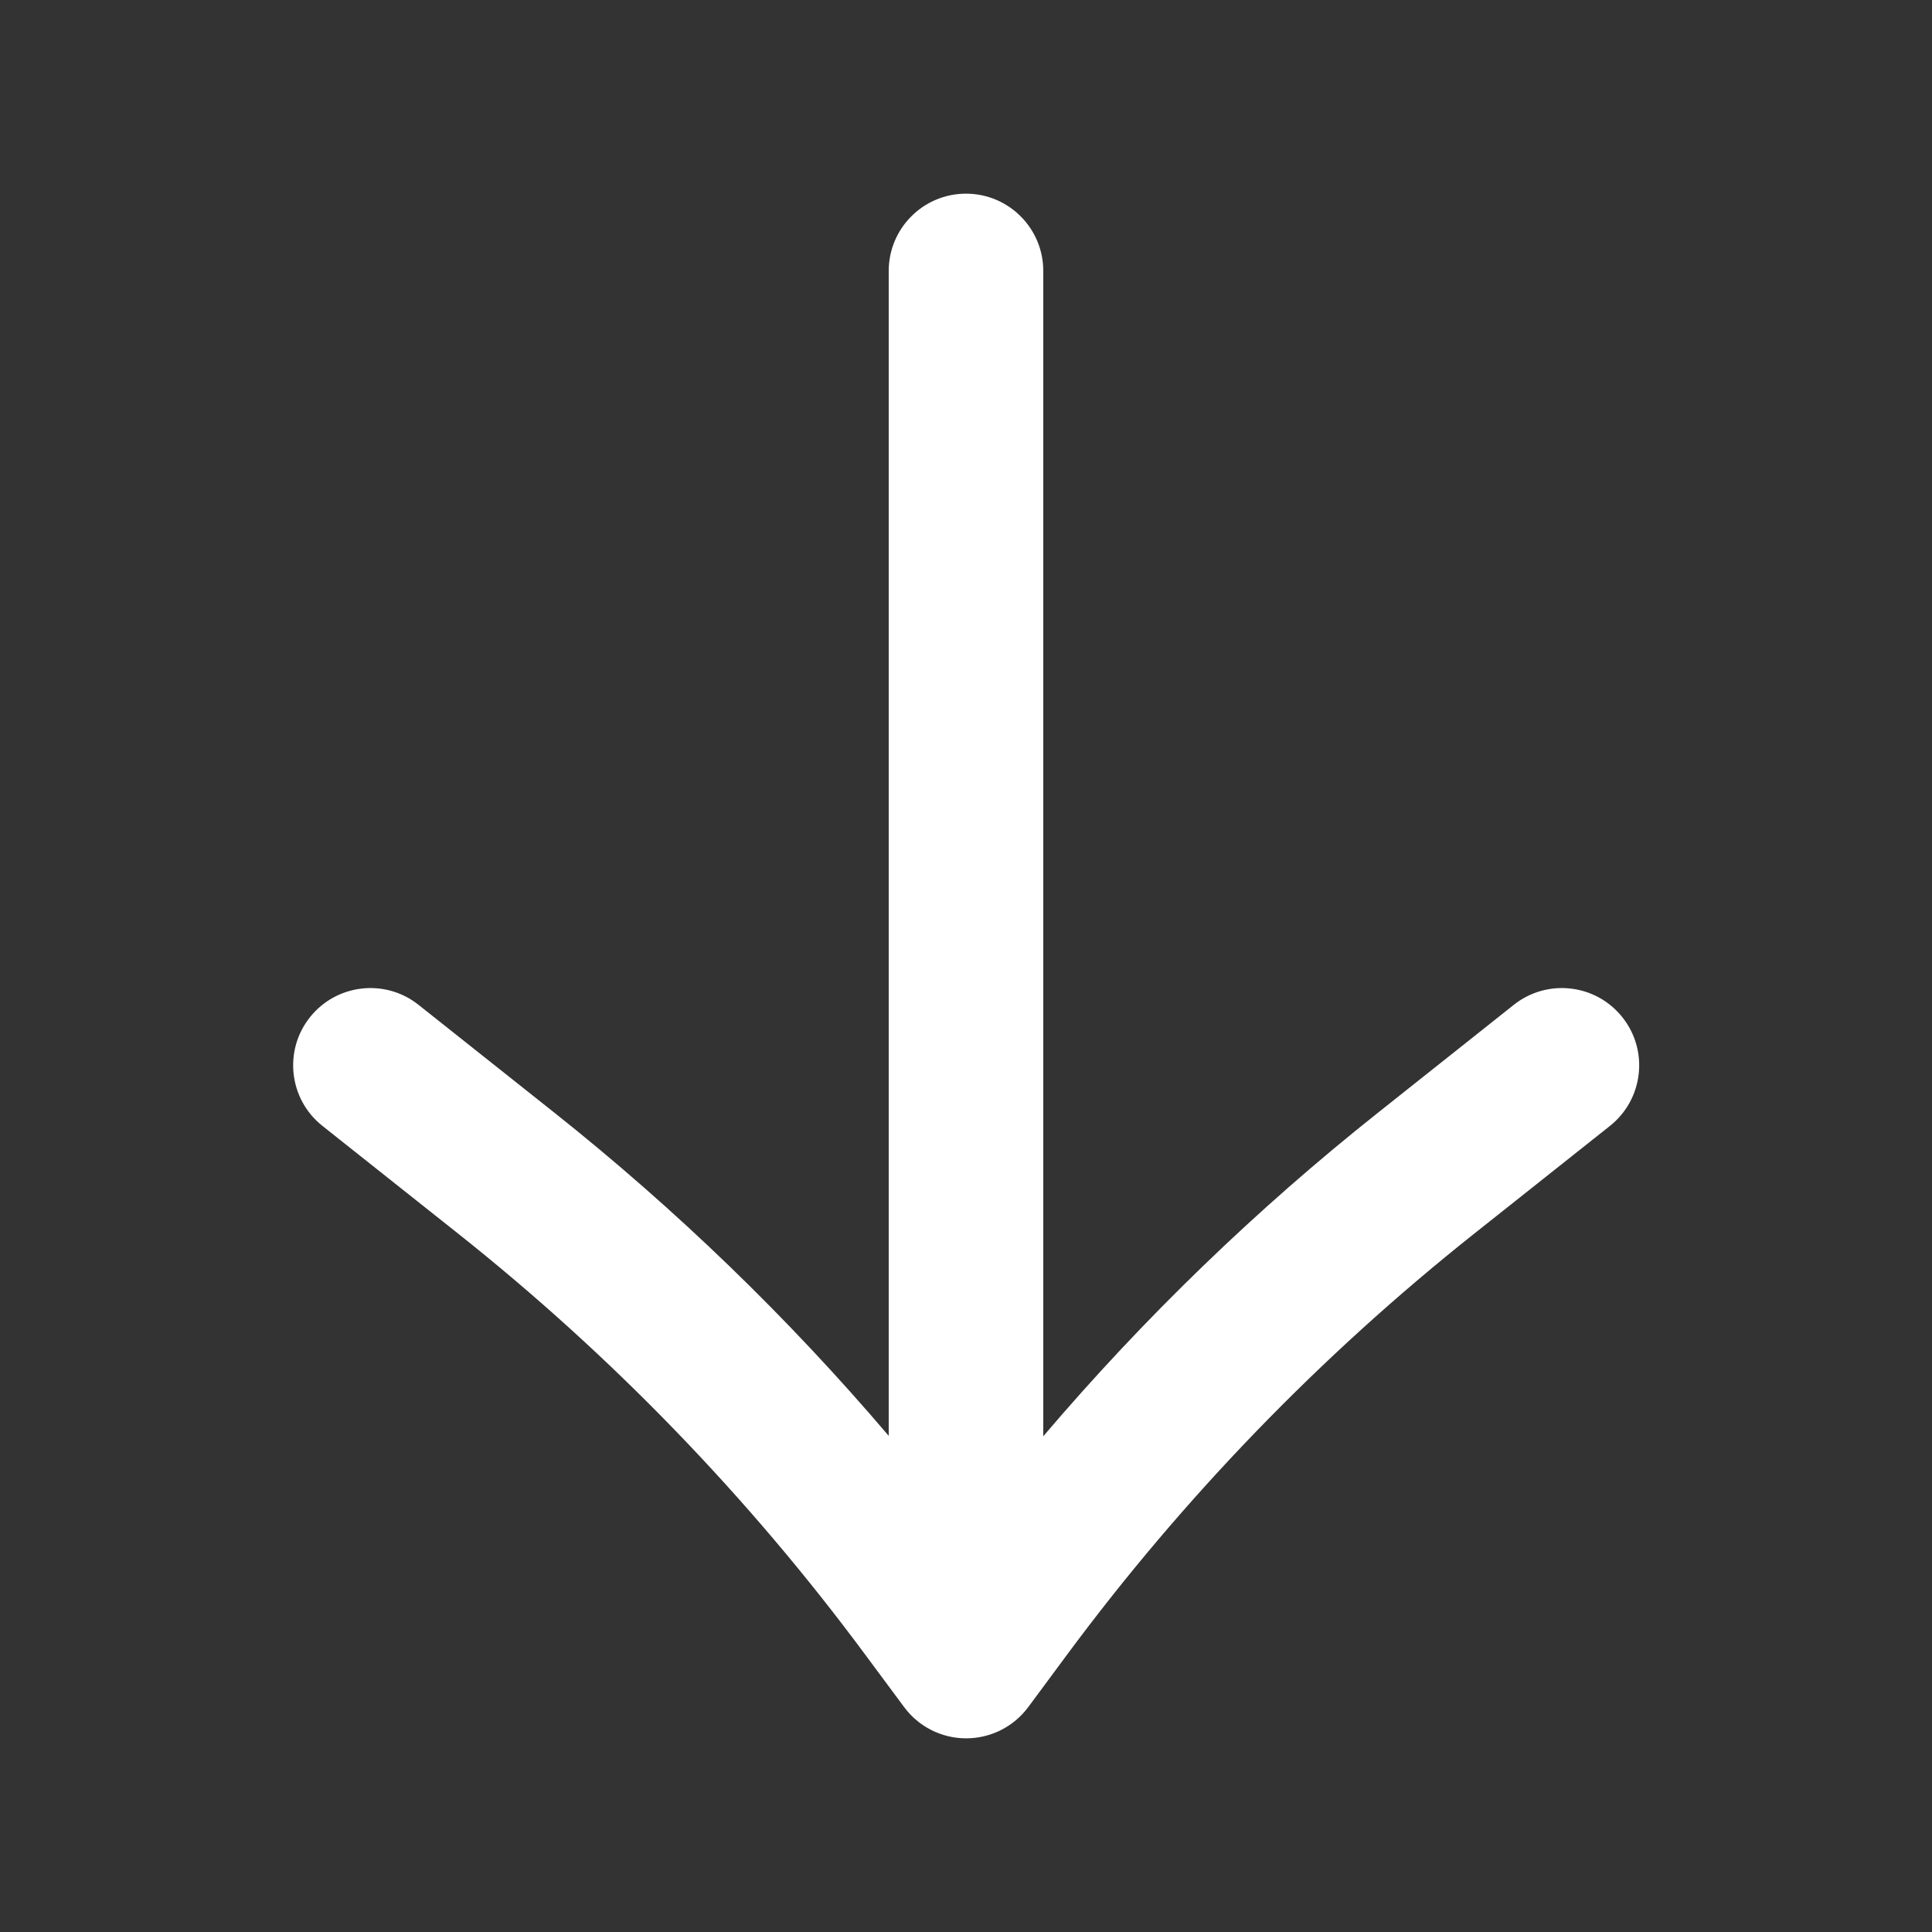 <svg width="25" height="25" viewBox="0 0 25 25" fill="none" xmlns="http://www.w3.org/2000/svg">
<rect x="0" y="0" width="25" height="25" fill="#333333" stroke="none"/>
<path fill-rule="evenodd" clip-rule="evenodd" d="M19.589 13.002C20.022 12.659 20.651 12.731 20.994 13.164C21.338 13.596 21.265 14.225 20.833 14.569L19.078 15.962C17.089 17.541 15.316 19.374 13.805 21.415L13.306 22.089C13.117 22.344 12.819 22.494 12.502 22.494C12.185 22.494 11.887 22.344 11.699 22.089L11.199 21.415C9.688 19.374 7.916 17.541 5.927 15.962L4.172 14.569C3.739 14.225 3.667 13.596 4.01 13.164C4.354 12.731 4.983 12.659 5.415 13.002L7.171 14.396C8.747 15.648 10.197 17.049 11.5 18.58L11.5 3.506C11.5 2.954 11.948 2.506 12.5 2.506C13.052 2.506 13.5 2.954 13.5 3.506L13.5 18.585C14.804 17.052 16.255 15.649 17.834 14.396L19.589 13.002Z" fill="white"/>
</svg>
